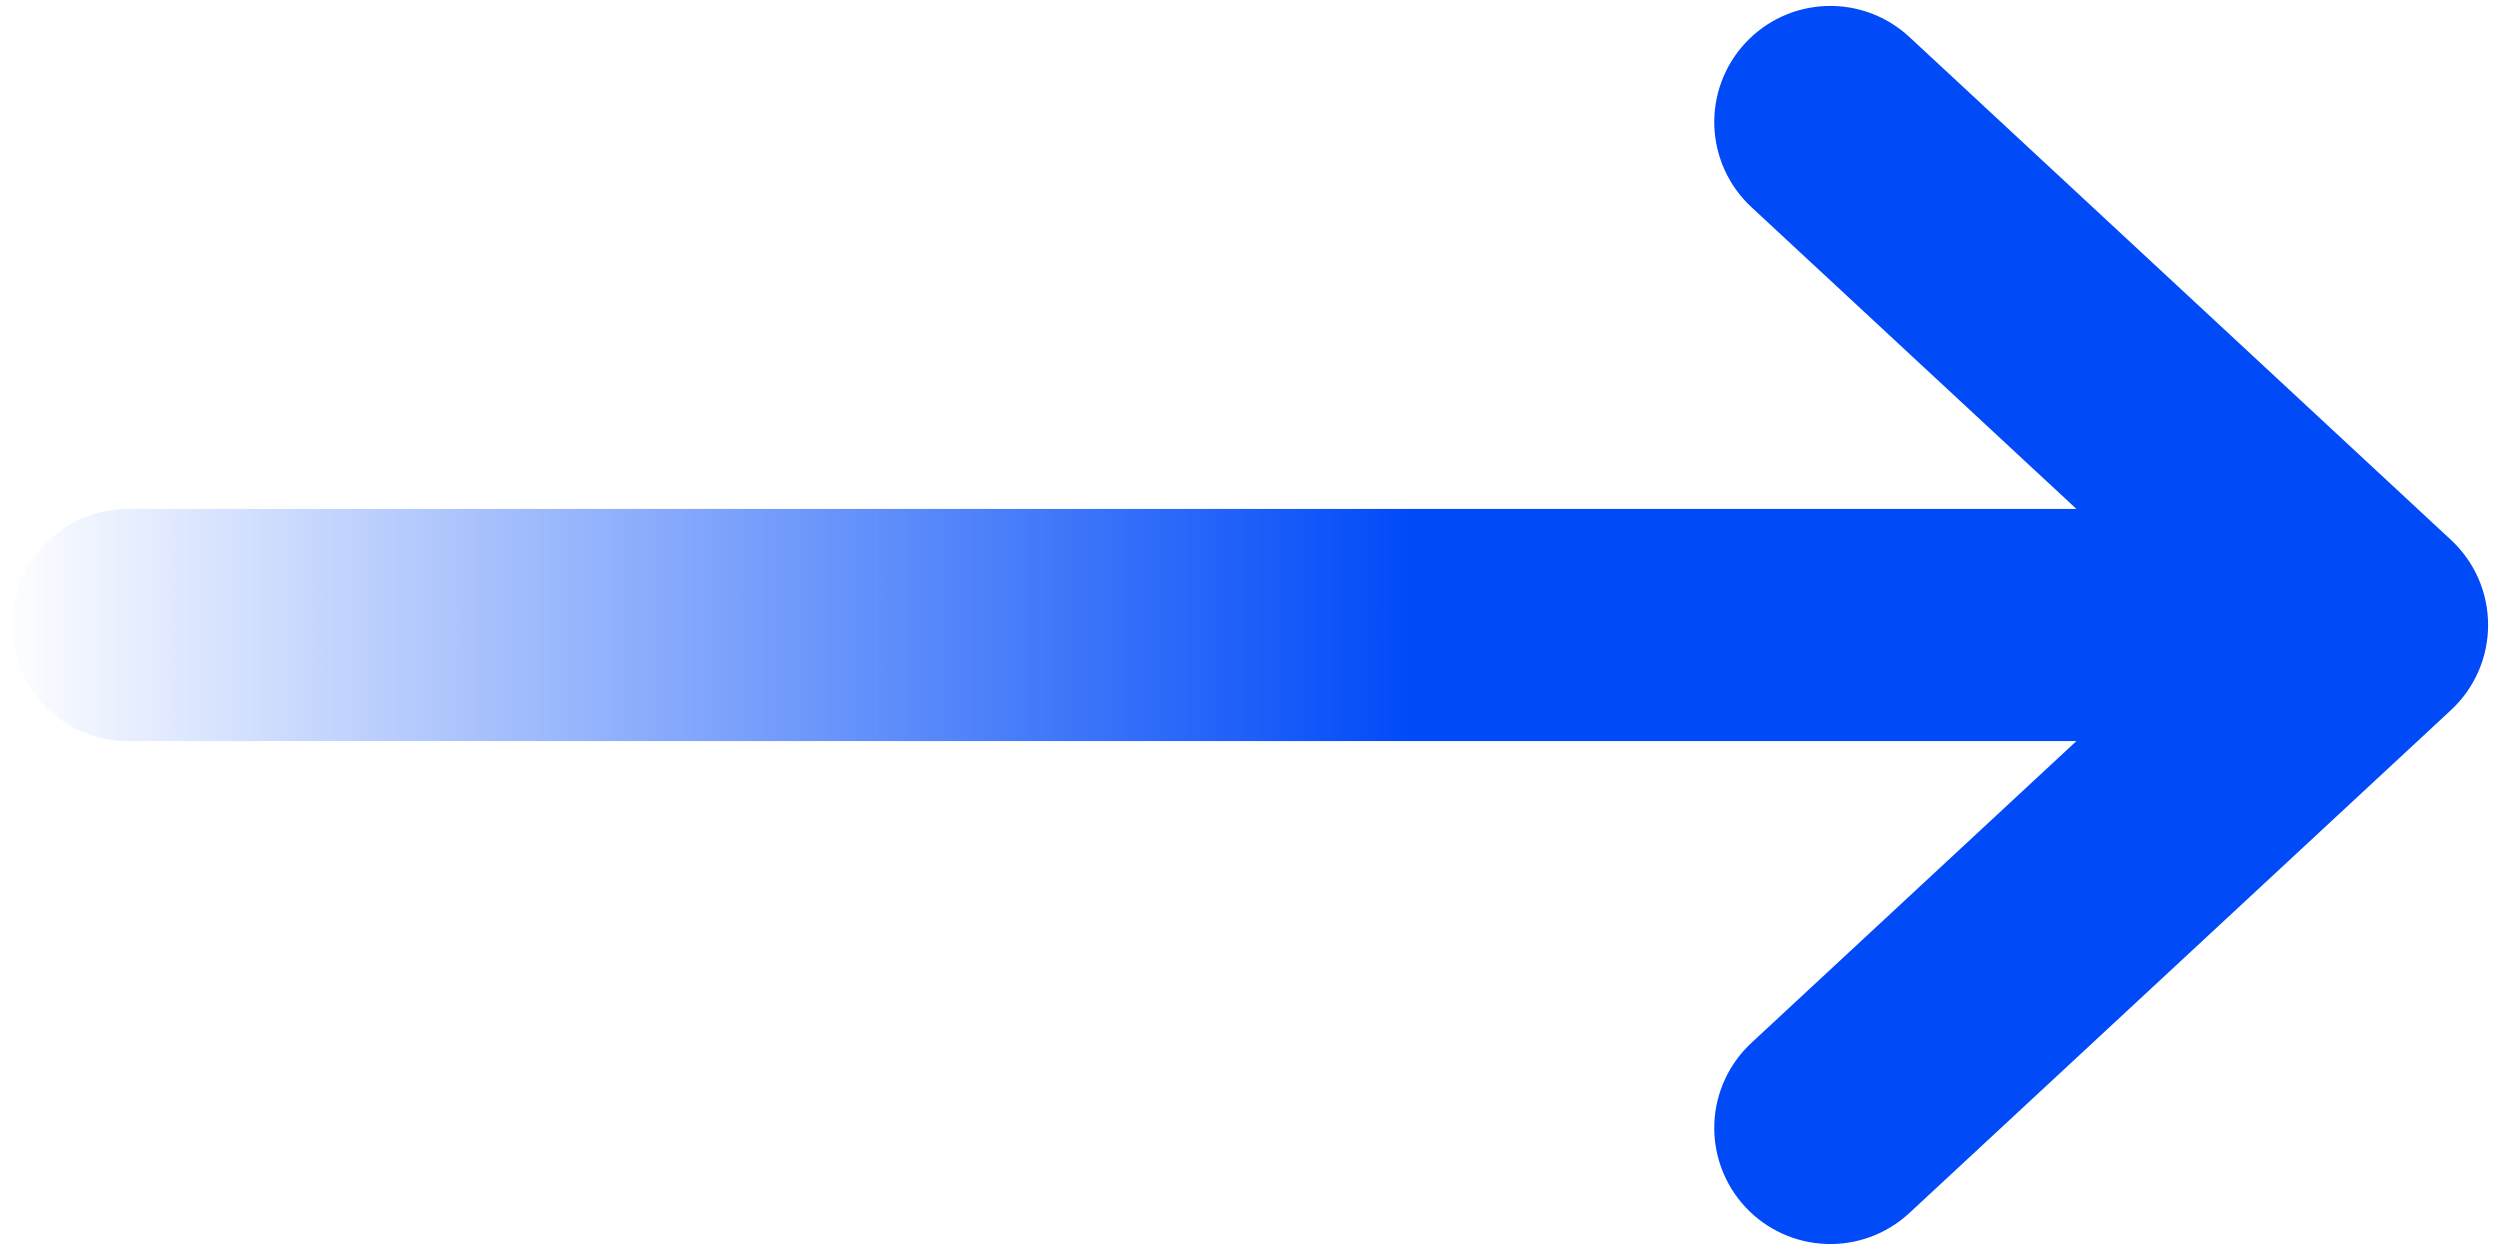 <?xml version="1.0" encoding="UTF-8"?> <svg xmlns="http://www.w3.org/2000/svg" width="84" height="42" viewBox="0 0 84 42" fill="none"><path fill-rule="evenodd" clip-rule="evenodd" d="M0.4 21C0.4 22.034 0.811 23.026 1.542 23.757C2.274 24.489 3.266 24.9 4.3 24.9H69.768L58.848 35.04C58.09 35.743 57.641 36.719 57.602 37.752C57.563 38.786 57.937 39.793 58.64 40.552C59.343 41.31 60.319 41.758 61.353 41.797C62.387 41.836 63.394 41.463 64.152 40.76L82.352 23.86C82.746 23.494 83.06 23.052 83.275 22.56C83.49 22.068 83.6 21.537 83.6 21C83.6 20.463 83.49 19.931 83.275 19.439C83.06 18.947 82.746 18.505 82.352 18.14L64.152 1.24C63.394 0.536 62.387 0.163 61.353 0.202C60.319 0.241 59.343 0.689 58.64 1.448C57.937 2.206 57.563 3.213 57.602 4.247C57.641 5.28 58.09 6.256 58.848 6.96L69.768 17.1H4.3C3.266 17.1 2.274 17.511 1.542 18.242C0.811 18.973 0.4 19.965 0.4 21Z" fill="url(#paint0_linear_404_2910)"></path><defs><linearGradient id="paint0_linear_404_2910" x1="84" y1="21" x2="2.27172e-07" y2="21" gradientUnits="userSpaceOnUse"><stop offset="0.435" stop-color="#004AF8"></stop><stop offset="1" stop-color="#004AF8" stop-opacity="0"></stop></linearGradient></defs></svg> 